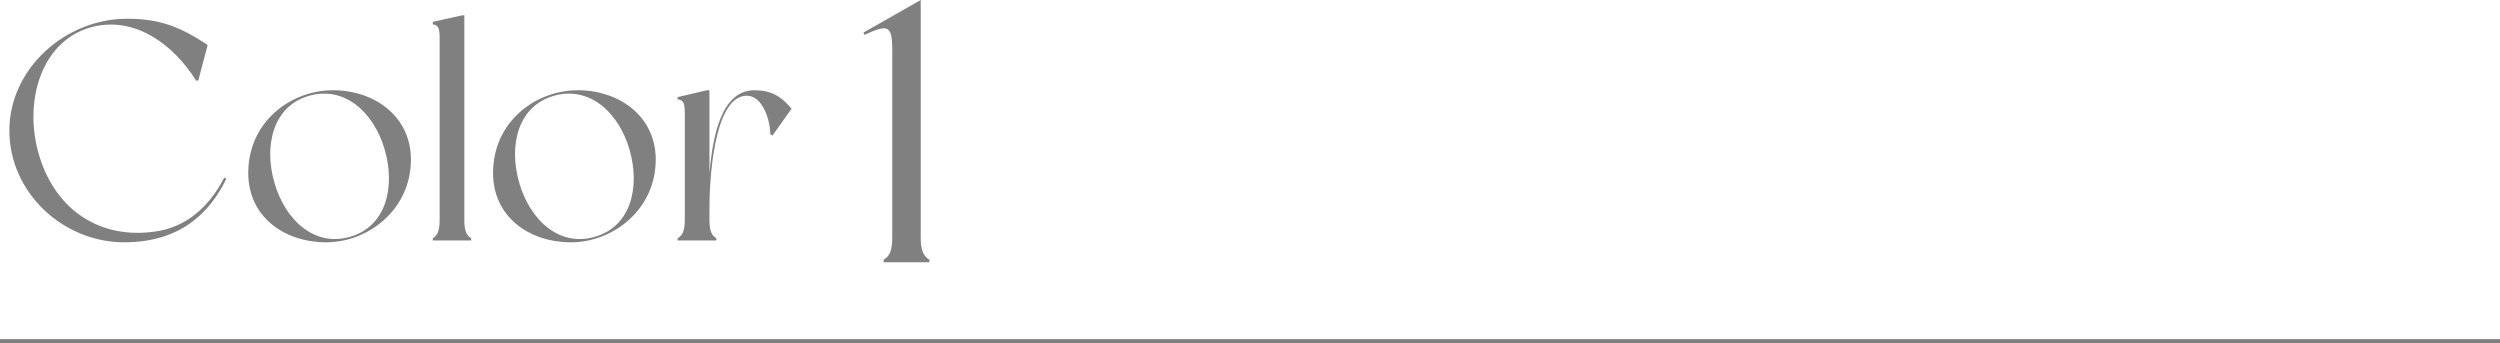 <?xml version="1.0" encoding="UTF-8"?><svg id="_イヤー_2" xmlns="http://www.w3.org/2000/svg" viewBox="0 0 609 83.609"><defs><style>.cls-1{fill:gray;}.cls-2{fill:none;stroke:gray;stroke-miterlimit:10;}</style></defs><g id="design"><g><g><path class="cls-1" d="M55.147,43.509c-4.107,8.519-11.41,15.517-24.873,15.517-14.985,0-27.992-12.17-27.992-27.231S15.897,4.564,30.959,4.564c8.215,0,13.159,2.129,19.625,6.389l-2.282,8.672h-.532c-5.553-8.824-14.604-15.365-24.569-13.235-13.007,2.814-17.723,18.18-13.616,31.643,4.108,13.388,15.061,20.386,28.449,18.332,6.846-.989,12.703-5.477,16.582-13.083l.532,.228Z"/><path class="cls-1" d="M100.103,38.869c0,12.17-10.421,20.157-20.613,20.157-10.269,0-19.017-6.237-19.017-16.887,0-12.55,10.421-20.157,20.614-20.157s19.016,6.39,19.016,16.887Zm-6.389-2.434c-2.663-9.127-9.812-15.593-18.484-13.083s-11.029,12.018-8.367,21.222c2.662,9.128,9.812,15.669,18.484,13.083,8.671-2.51,11.029-12.019,8.367-21.222Z"/><path class="cls-1" d="M114.784,58.038v.533h-9.356v-.533c1.141-.685,1.673-1.826,1.673-4.488V9.584c0-2.662-.228-3.423-1.673-3.651v-.609l7.15-1.597h.532V53.55c0,2.662,.533,3.803,1.673,4.488Z"/><path class="cls-1" d="M159.738,38.869c0,12.17-10.421,20.157-20.613,20.157-10.269,0-19.017-6.237-19.017-16.887,0-12.55,10.421-20.157,20.614-20.157s19.016,6.39,19.016,16.887Zm-6.389-2.434c-2.663-9.127-9.812-15.593-18.484-13.083s-11.029,12.018-8.367,21.222c2.662,9.128,9.812,15.669,18.484,13.083,8.671-2.51,11.029-12.019,8.367-21.222Z"/><path class="cls-1" d="M192.827,26.471l-4.64,6.542-.533-.304c-.152-4.336-2.282-9.965-6.389-9.356-7.455,1.141-8.443,20.766-8.443,27.231v2.967c0,2.662,.532,3.803,1.673,4.488v.533h-9.432v-.533c1.217-.685,1.75-1.826,1.75-4.488V27.84c0-2.662-.228-3.423-1.75-3.651v-.532l7.15-1.674h.608v20.386c.761-9.204,2.891-20.386,10.953-20.386,4.108,0,6.466,1.445,9.052,4.488Z"/><path class="cls-1" d="M226.388,63.256v.639h-11.136v-.639c1.46-.821,2.099-2.19,2.099-5.386V11.958c0-5.933-1.187-6.024-6.754-3.468l-.274-.548,13.965-7.941V57.87c0,3.195,.73,4.564,2.1,5.386Z"/></g><line class="cls-2" y1="83.109" x2="609" y2="83.109"/></g></g></svg>